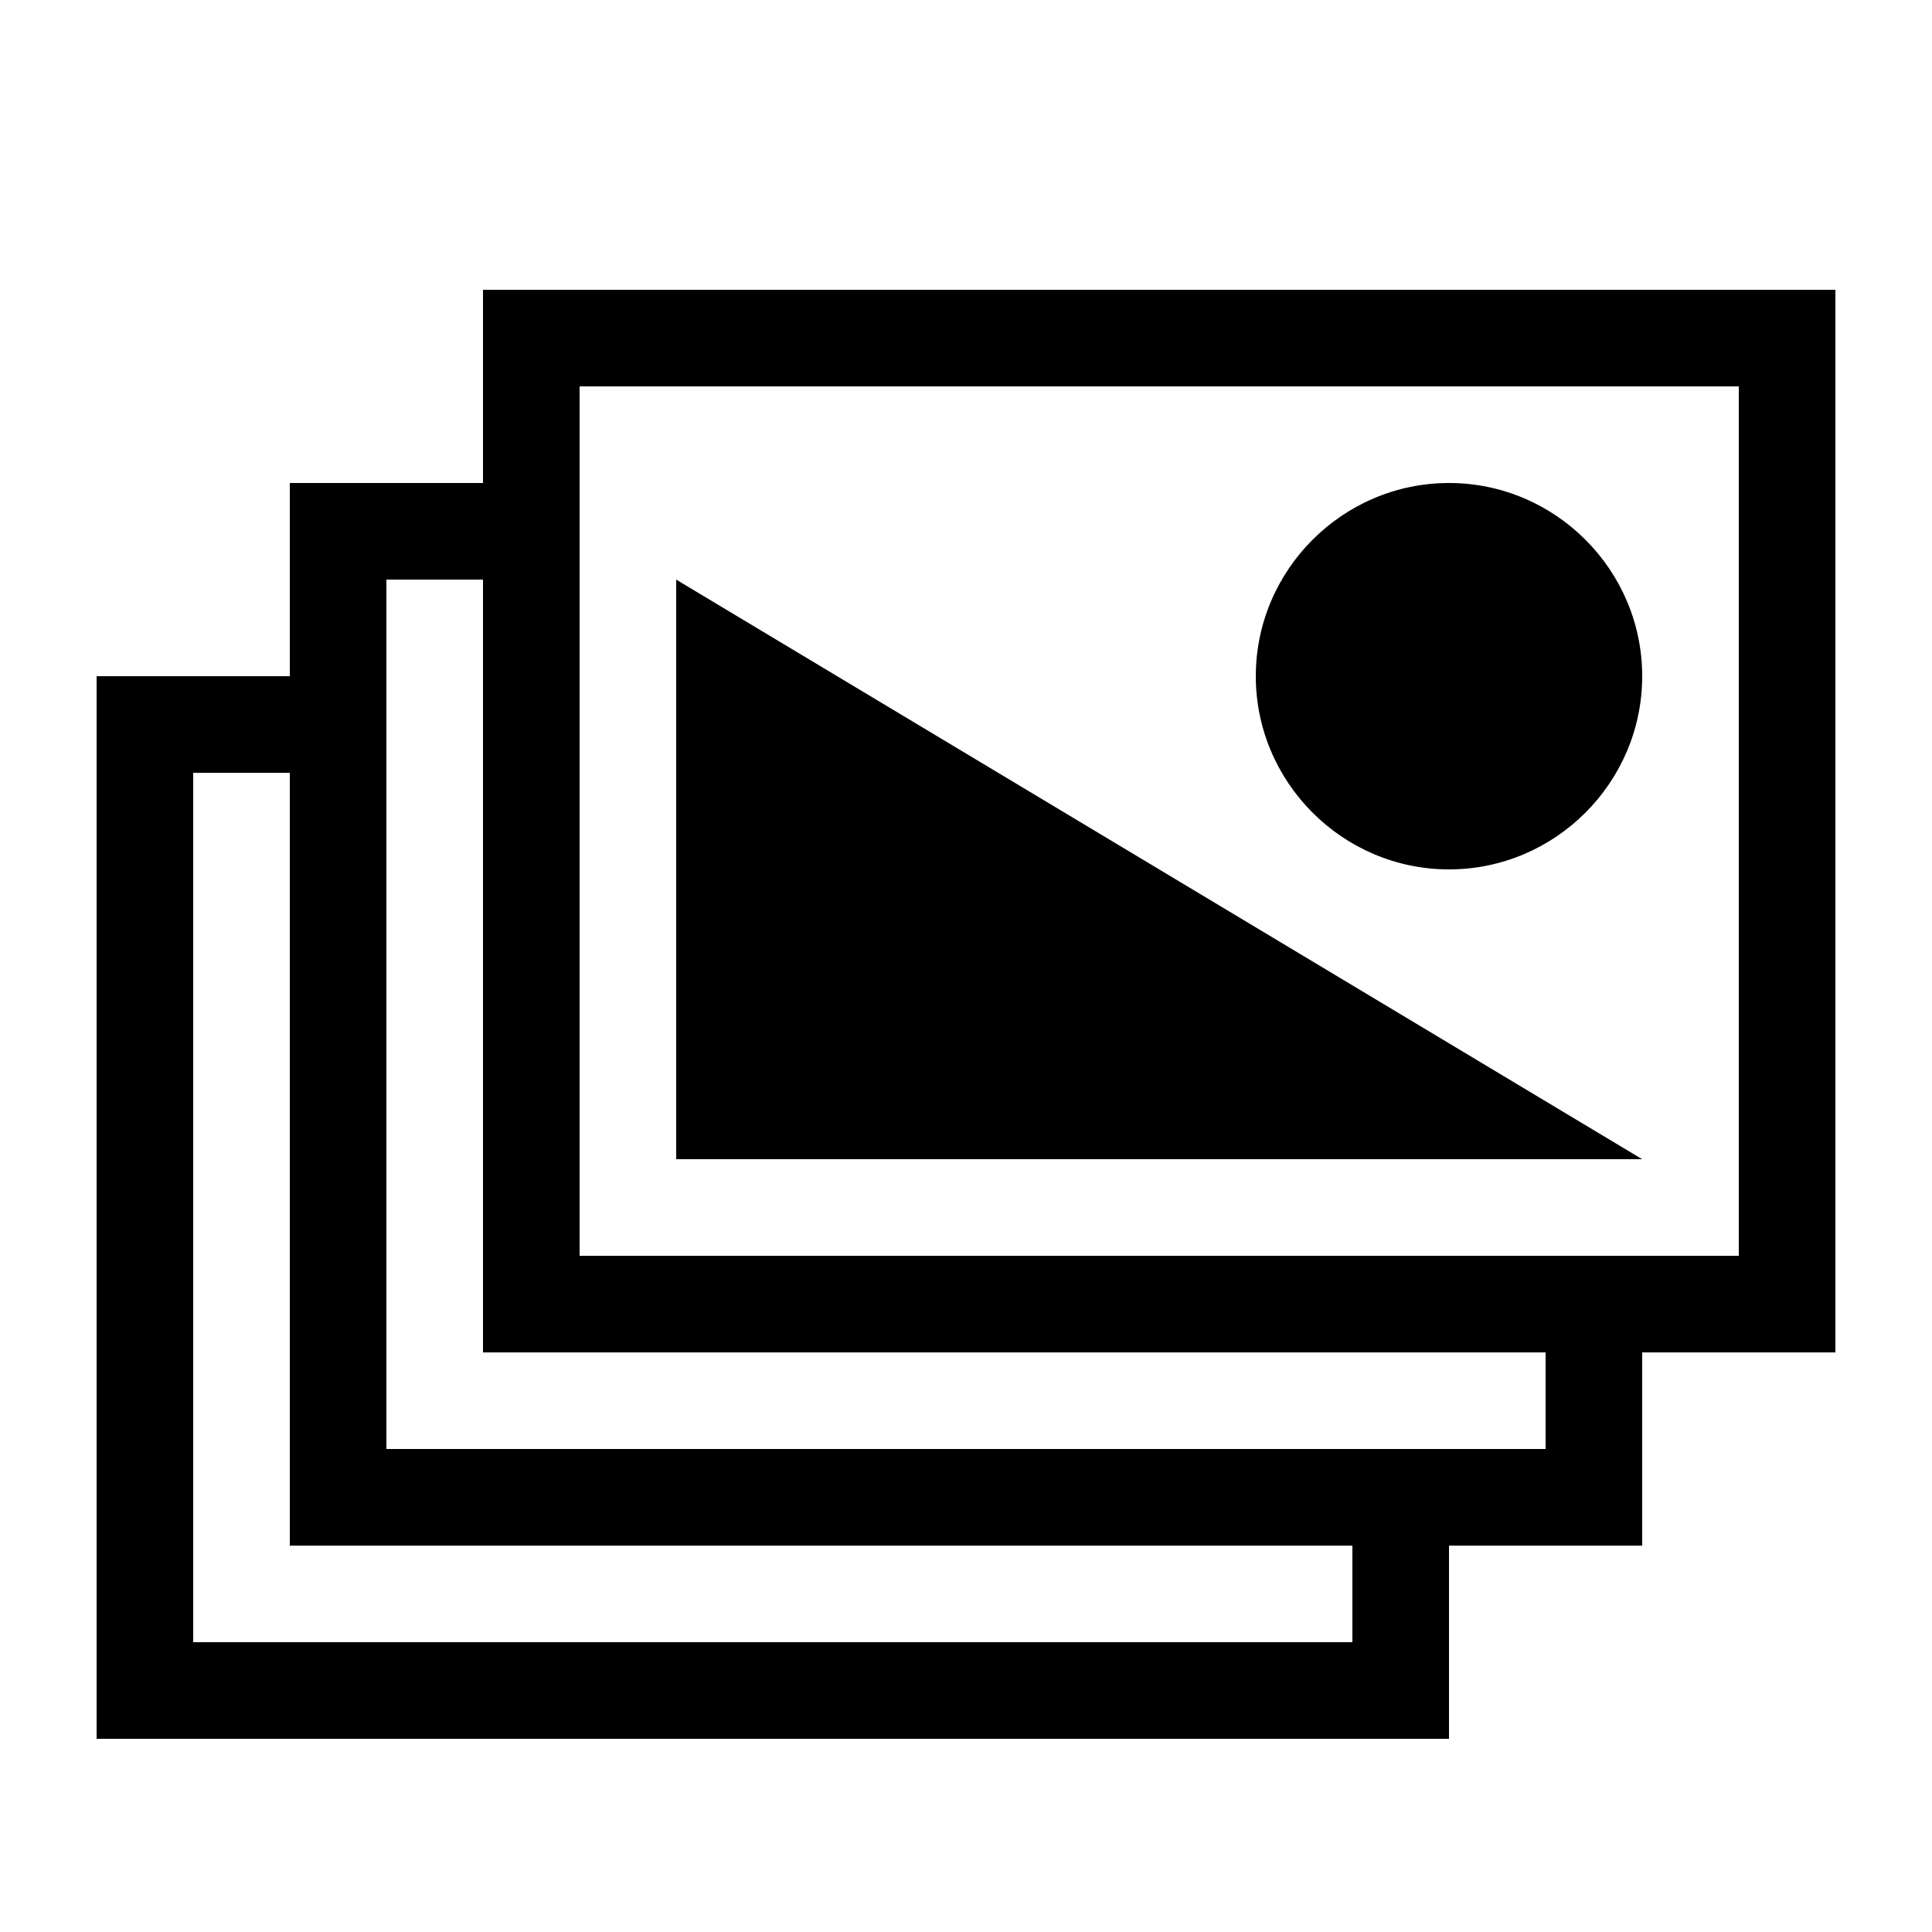 <?xml version="1.0" encoding="utf-8"?>
<!-- Uploaded to: SVG Repo, www.svgrepo.com, Generator: SVG Repo Mixer Tools -->
<svg width="800px" height="800px" viewBox="0 0 20 20" xmlns="http://www.w3.org/2000/svg">
<rect x="0" fill="none" width="20" height="20"/>
<g>
<path d="M5 3h14v11h-2v2h-2v2H1V7h2V5h2V3zm13 10V4H6v9h12zm-3-4c-1.1 0-2-.9-2-2s.9-2 2-2 2 .9 2 2-.9 2-2 2zm1 6v-1H5V6H4v9h12zM7 6l10 6H7V6zm7 11v-1H3V8H2v9h12z"/>
</g>
</svg>